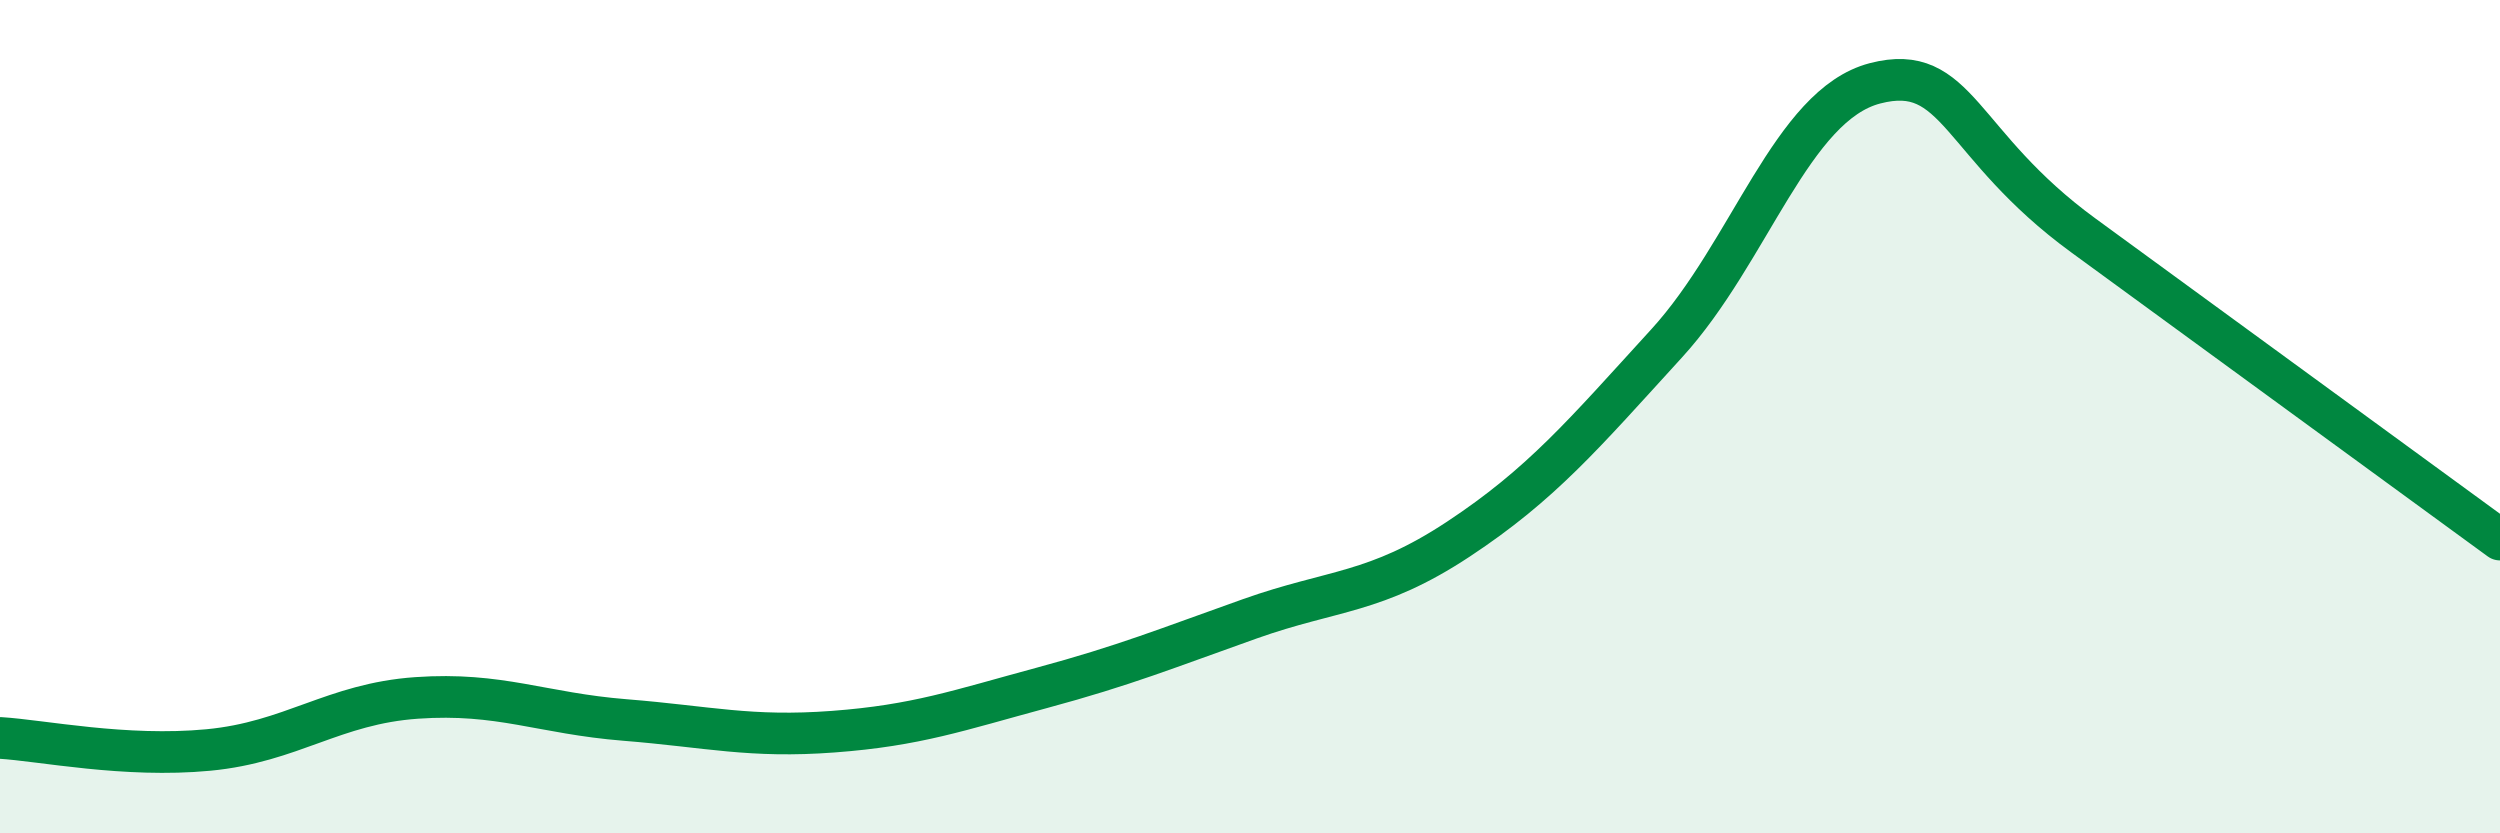 
    <svg width="60" height="20" viewBox="0 0 60 20" xmlns="http://www.w3.org/2000/svg">
      <path
        d="M 0,17.71 C 1,17.77 3,18.19 5,18 C 7,17.81 8,16.89 10,16.75 C 12,16.61 13,17.12 15,17.28 C 17,17.44 18,17.71 20,17.56 C 22,17.41 23,17.05 25,16.51 C 27,15.97 28,15.56 30,14.85 C 32,14.14 33,14.26 35,12.94 C 37,11.62 38,10.43 40,8.24 C 42,6.05 43,2.52 45,2 C 47,1.48 47,3.46 50,5.65 C 53,7.84 58,11.49 60,12.95L60 20L0 20Z"
        fill="#008740"
        opacity="0.1"
        stroke-linecap="round"
        stroke-linejoin="round"
      />
      <path
        d="M 0,17.71 C 1,17.77 3,18.19 5,18 C 7,17.81 8,16.89 10,16.75 C 12,16.61 13,17.12 15,17.28 C 17,17.44 18,17.71 20,17.56 C 22,17.41 23,17.05 25,16.51 C 27,15.97 28,15.56 30,14.85 C 32,14.14 33,14.26 35,12.94 C 37,11.62 38,10.43 40,8.24 C 42,6.05 43,2.52 45,2 C 47,1.48 47,3.46 50,5.65 C 53,7.84 58,11.49 60,12.95"
        stroke="#008740"
        stroke-width="1"
        fill="none"
        stroke-linecap="round"
        stroke-linejoin="round"
      />
    </svg>
  